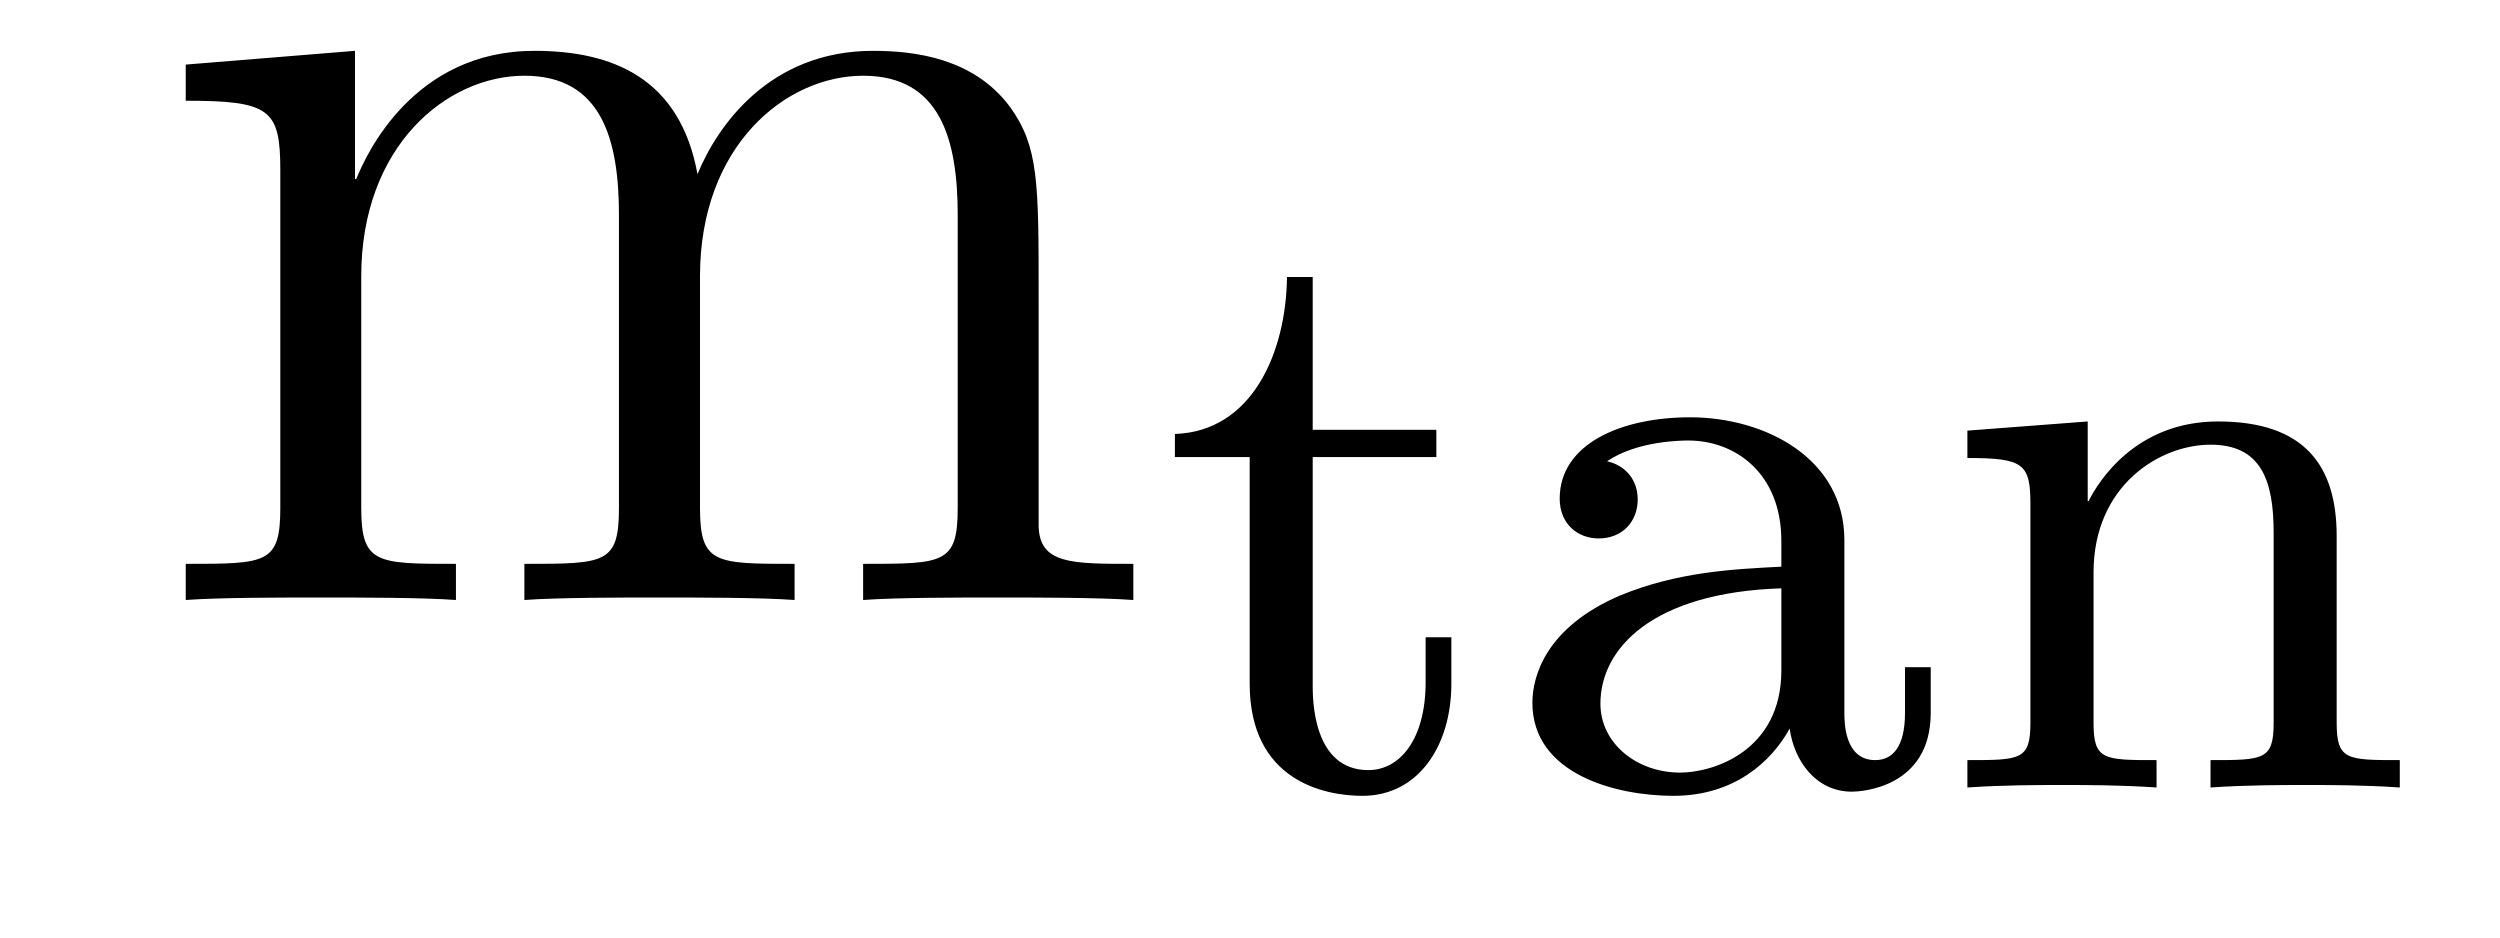 <?xml version='1.0' encoding='UTF-8'?>
<!-- This file was generated by dvisvgm 2.8.1 -->
<svg version='1.1' xmlns='http://www.w3.org/2000/svg' xmlns:xlink='http://www.w3.org/1999/xlink' width='24pt' height='9pt' viewBox='0 -9 24 9'>
<g id='page1'>
<g transform='matrix(1 0 0 -1 -127 651)'>
<path d='M136.971 657.145C136.971 658.257 136.971 658.591 136.696 658.974C136.349 659.44 135.788 659.512 135.381 659.512C134.389 659.512 133.887 658.794 133.696 658.328C133.528 659.249 132.883 659.512 132.13 659.512C130.97 659.512 130.516 658.52 130.42 658.281H130.408V659.512L128.783 659.38V659.033C129.595 659.033 129.691 658.95 129.691 658.364V655.125C129.691 654.587 129.56 654.587 128.783 654.587V654.24C129.093 654.264 129.739 654.264 130.073 654.264C130.42 654.264 131.066 654.264 131.377 654.24V654.587C130.612 654.587 130.468 654.587 130.468 655.125V657.348C130.468 658.603 131.293 659.273 132.034 659.273S132.942 658.663 132.942 657.934V655.125C132.942 654.587 132.811 654.587 132.034 654.587V654.24C132.345 654.264 132.99 654.264 133.325 654.264C133.672 654.264 134.317 654.264 134.628 654.24V654.587C133.863 654.587 133.72 654.587 133.72 655.125V657.348C133.72 658.603 134.544 659.273 135.286 659.273C136.027 659.273 136.194 658.663 136.194 657.934V655.125C136.194 654.587 136.062 654.587 135.286 654.587V654.24C135.596 654.264 136.242 654.264 136.577 654.264C136.923 654.264 137.569 654.264 137.88 654.24V654.587C137.282 654.587 136.983 654.587 136.971 654.945V657.145Z'/>
<path d='M139.602 655.612H140.789V655.874H139.602V657.341H139.355C139.347 656.615 139.02 655.858 138.279 655.834V655.612H138.997V653.436C138.997 652.504 139.714 652.36 140.08 652.36C140.614 652.36 140.933 652.838 140.933 653.436V653.882H140.686V653.452C140.686 652.902 140.439 652.607 140.136 652.607C139.602 652.607 139.602 653.292 139.602 653.42V655.612ZM144.706 654.815C144.706 655.596 143.95 655.994 143.225 655.994C142.563 655.994 141.973 655.739 141.973 655.213C141.973 654.974 142.141 654.831 142.348 654.831C142.571 654.831 142.722 654.99 142.722 655.205C142.722 655.396 142.603 655.532 142.428 655.572C142.722 655.771 143.153 655.771 143.209 655.771C143.655 655.771 144.101 655.46 144.101 654.807V654.56C143.639 654.536 143.105 654.512 142.547 654.281C141.846 653.978 141.711 653.516 141.711 653.253C141.711 652.567 142.515 652.36 143.065 652.36C143.647 652.36 144.006 652.687 144.181 653.006C144.221 652.703 144.428 652.4 144.778 652.4C144.858 652.4 145.535 652.432 145.535 653.157V653.595H145.288V653.157C145.288 652.83 145.169 652.703 145.002 652.703C144.706 652.703 144.706 653.069 144.706 653.157V654.815ZM144.101 653.563C144.101 652.791 143.448 652.583 143.129 652.583C142.715 652.583 142.364 652.862 142.364 653.245C142.364 653.771 142.858 654.312 144.101 654.352V653.563ZM149.432 654.854C149.432 655.524 149.13 655.954 148.293 655.954C147.504 655.954 147.146 655.38 147.05 655.189H147.042V655.954L145.887 655.866V655.603C146.428 655.603 146.492 655.548 146.492 655.157V653.062C146.492 652.703 146.397 652.703 145.887 652.703V652.44C146.229 652.464 146.58 652.464 146.795 652.464C147.026 652.464 147.361 652.464 147.703 652.44V652.703C147.193 652.703 147.098 652.703 147.098 653.062V654.504C147.098 655.341 147.735 655.731 148.221 655.731C148.707 655.731 148.827 655.388 148.827 654.886V653.062C148.827 652.703 148.731 652.703 148.221 652.703V652.44C148.564 652.464 148.915 652.464 149.13 652.464C149.361 652.464 149.696 652.464 150.038 652.44V652.703C149.528 652.703 149.432 652.703 149.432 653.062V654.854Z'/>
</g>
</g>
</svg>